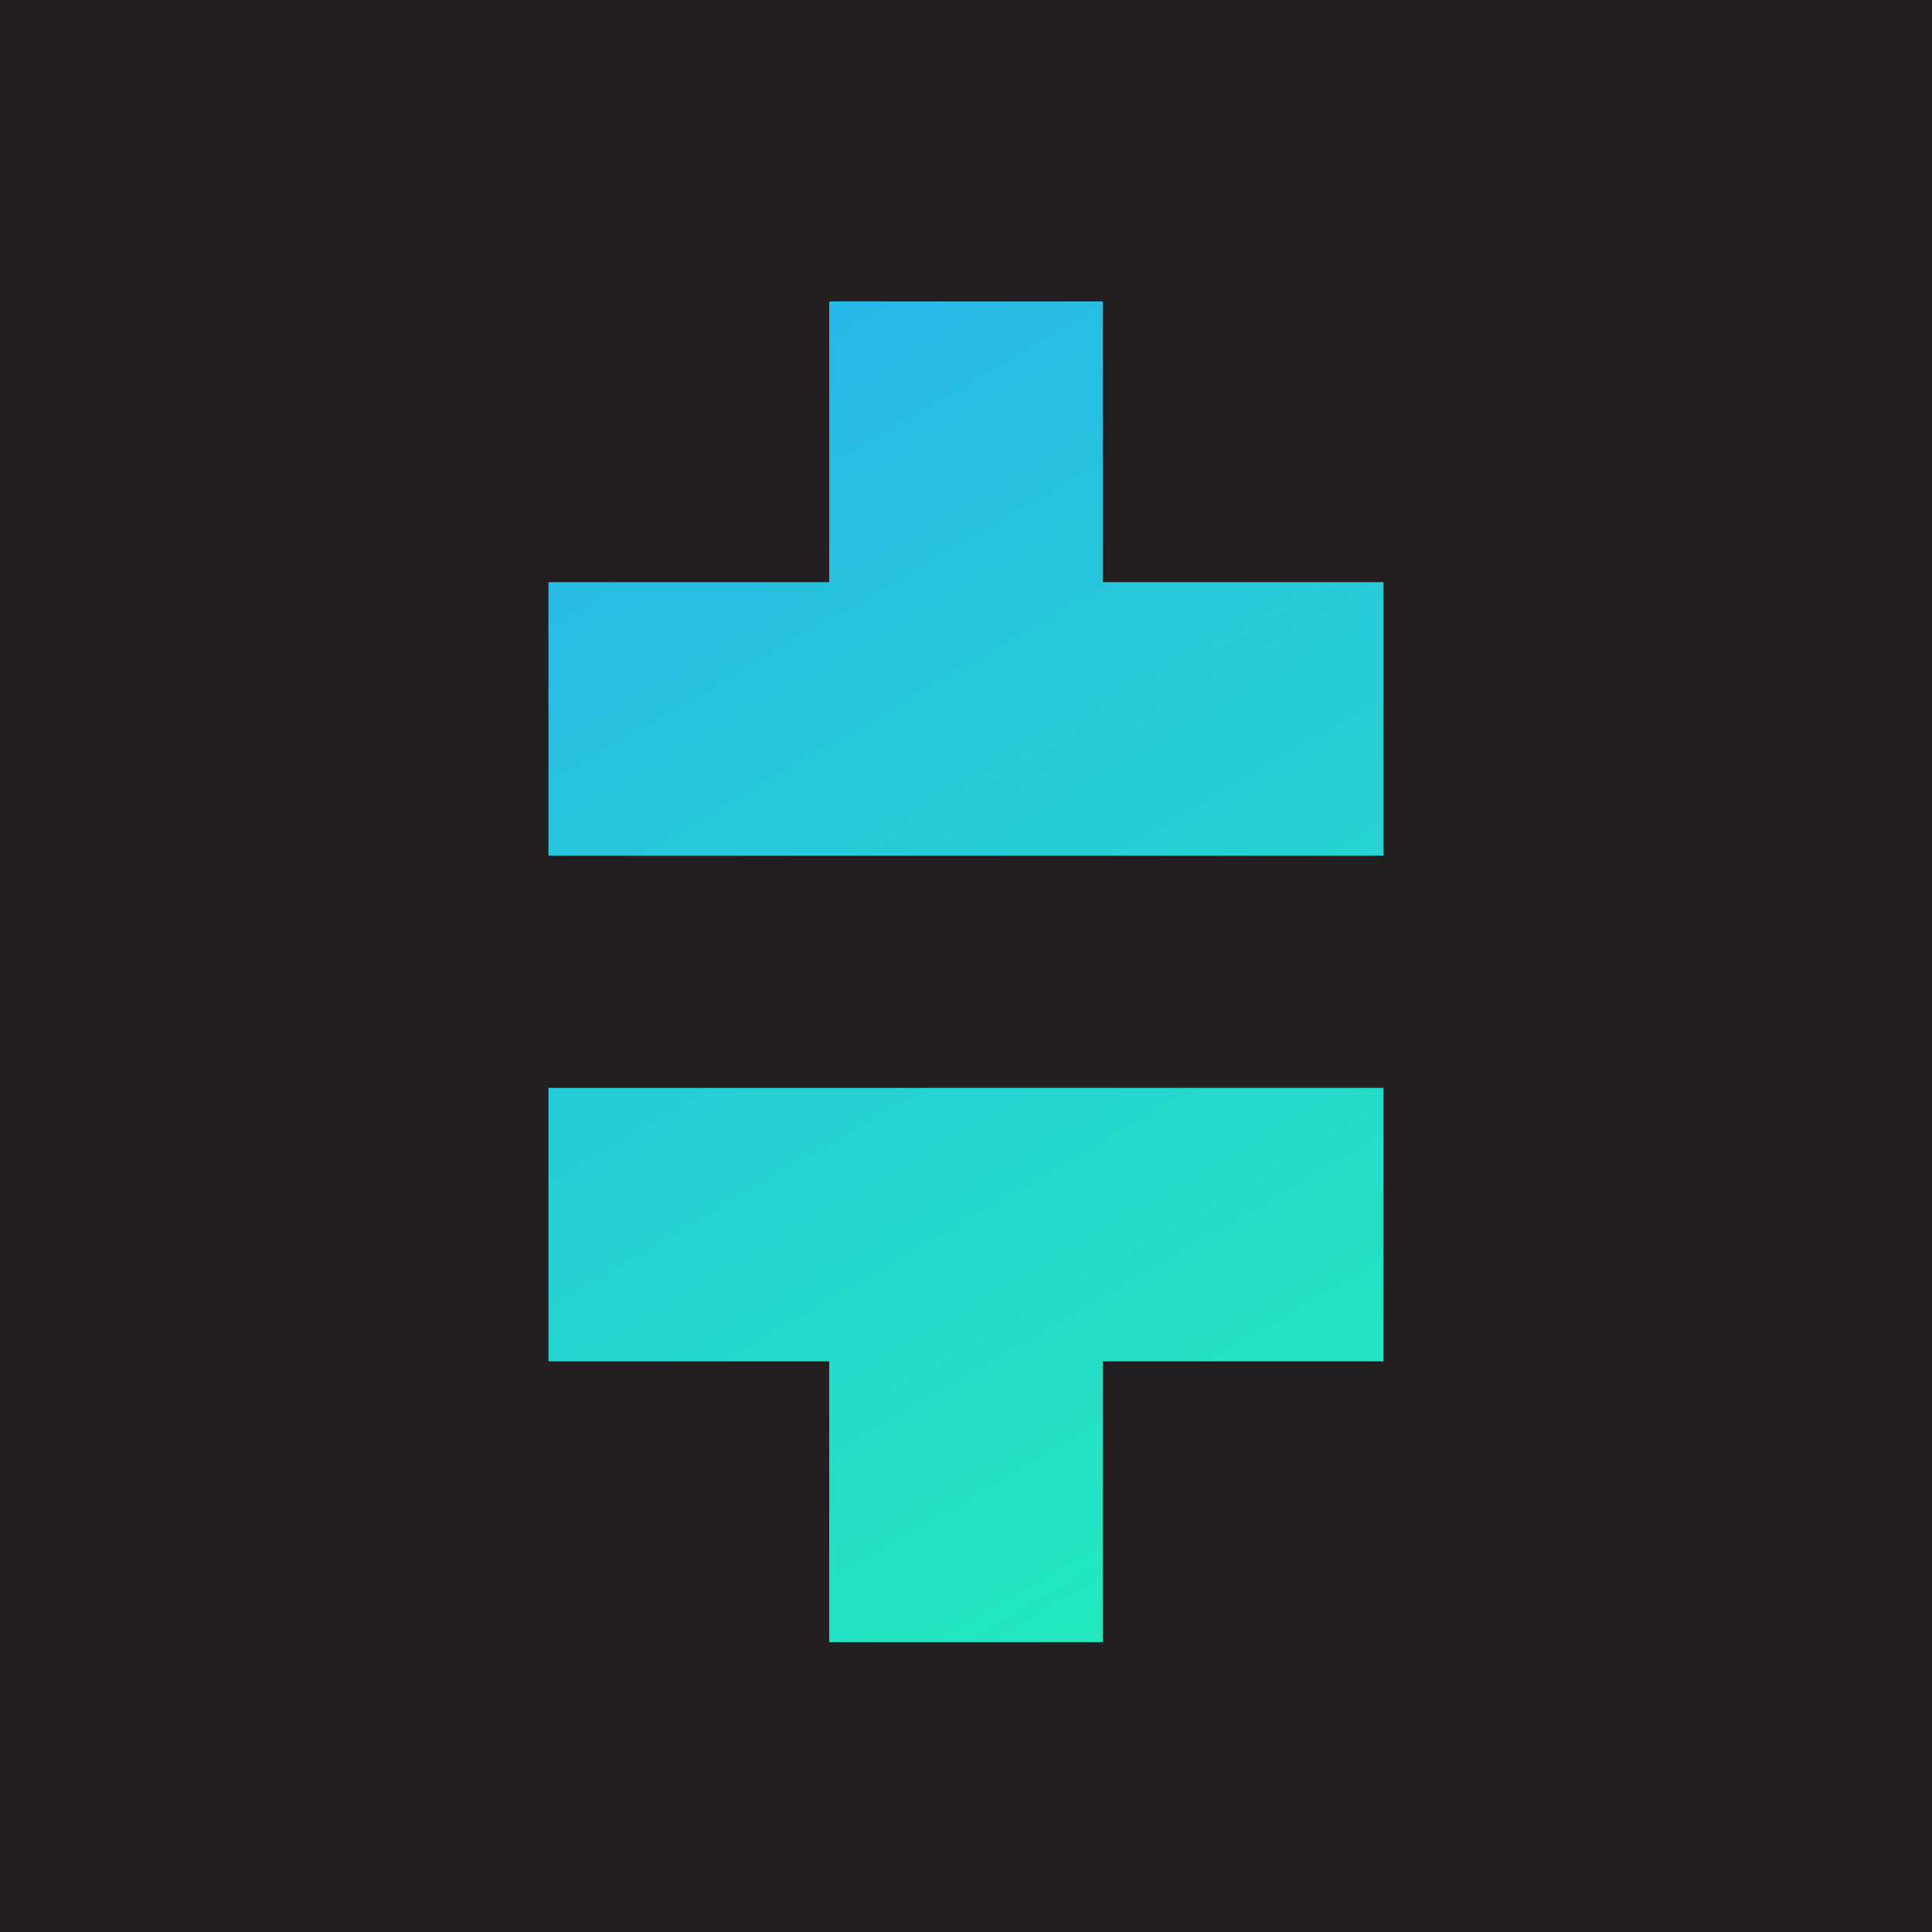 <svg viewBox="0 0 500 500" xmlns:xlink="http://www.w3.org/1999/xlink" xmlns="http://www.w3.org/2000/svg" data-sanitized-data-name="Layer 1" data-name="Layer 1" id="Layer_1"><defs><style>.cls-1{fill:#231f20;}.cls-2{fill:url(#New_Gradient_Swatch_4);}.cls-3{fill:url(#New_Gradient_Swatch_4-2);}</style><linearGradient gradientUnits="userSpaceOnUse" y2="411.5" x2="380.87" y1="63.5" x1="178.87" id="New_Gradient_Swatch_4"><stop stop-color="#29b3eb" offset="0"></stop><stop stop-color="#21edba" offset="1"></stop></linearGradient><linearGradient xlink:href="#New_Gradient_Swatch_4" y2="444.49" x2="324.04" y1="96.49" x1="122.04" id="New_Gradient_Swatch_4-2"></linearGradient></defs><title>TT_symbol_black</title><rect height="500" width="500" class="cls-1"></rect><polygon points="358.06 150.66 285.4 150.66 285.4 78.01 214.6 78.01 214.6 150.66 141.94 150.66 141.94 221.45 358.06 221.45 358.06 150.66" class="cls-2"></polygon><polygon points="214.6 424.98 285.4 424.98 285.4 352.32 358.06 352.32 358.06 281.54 141.94 281.54 141.94 352.32 214.6 352.32 214.6 424.98" class="cls-3"></polygon></svg>